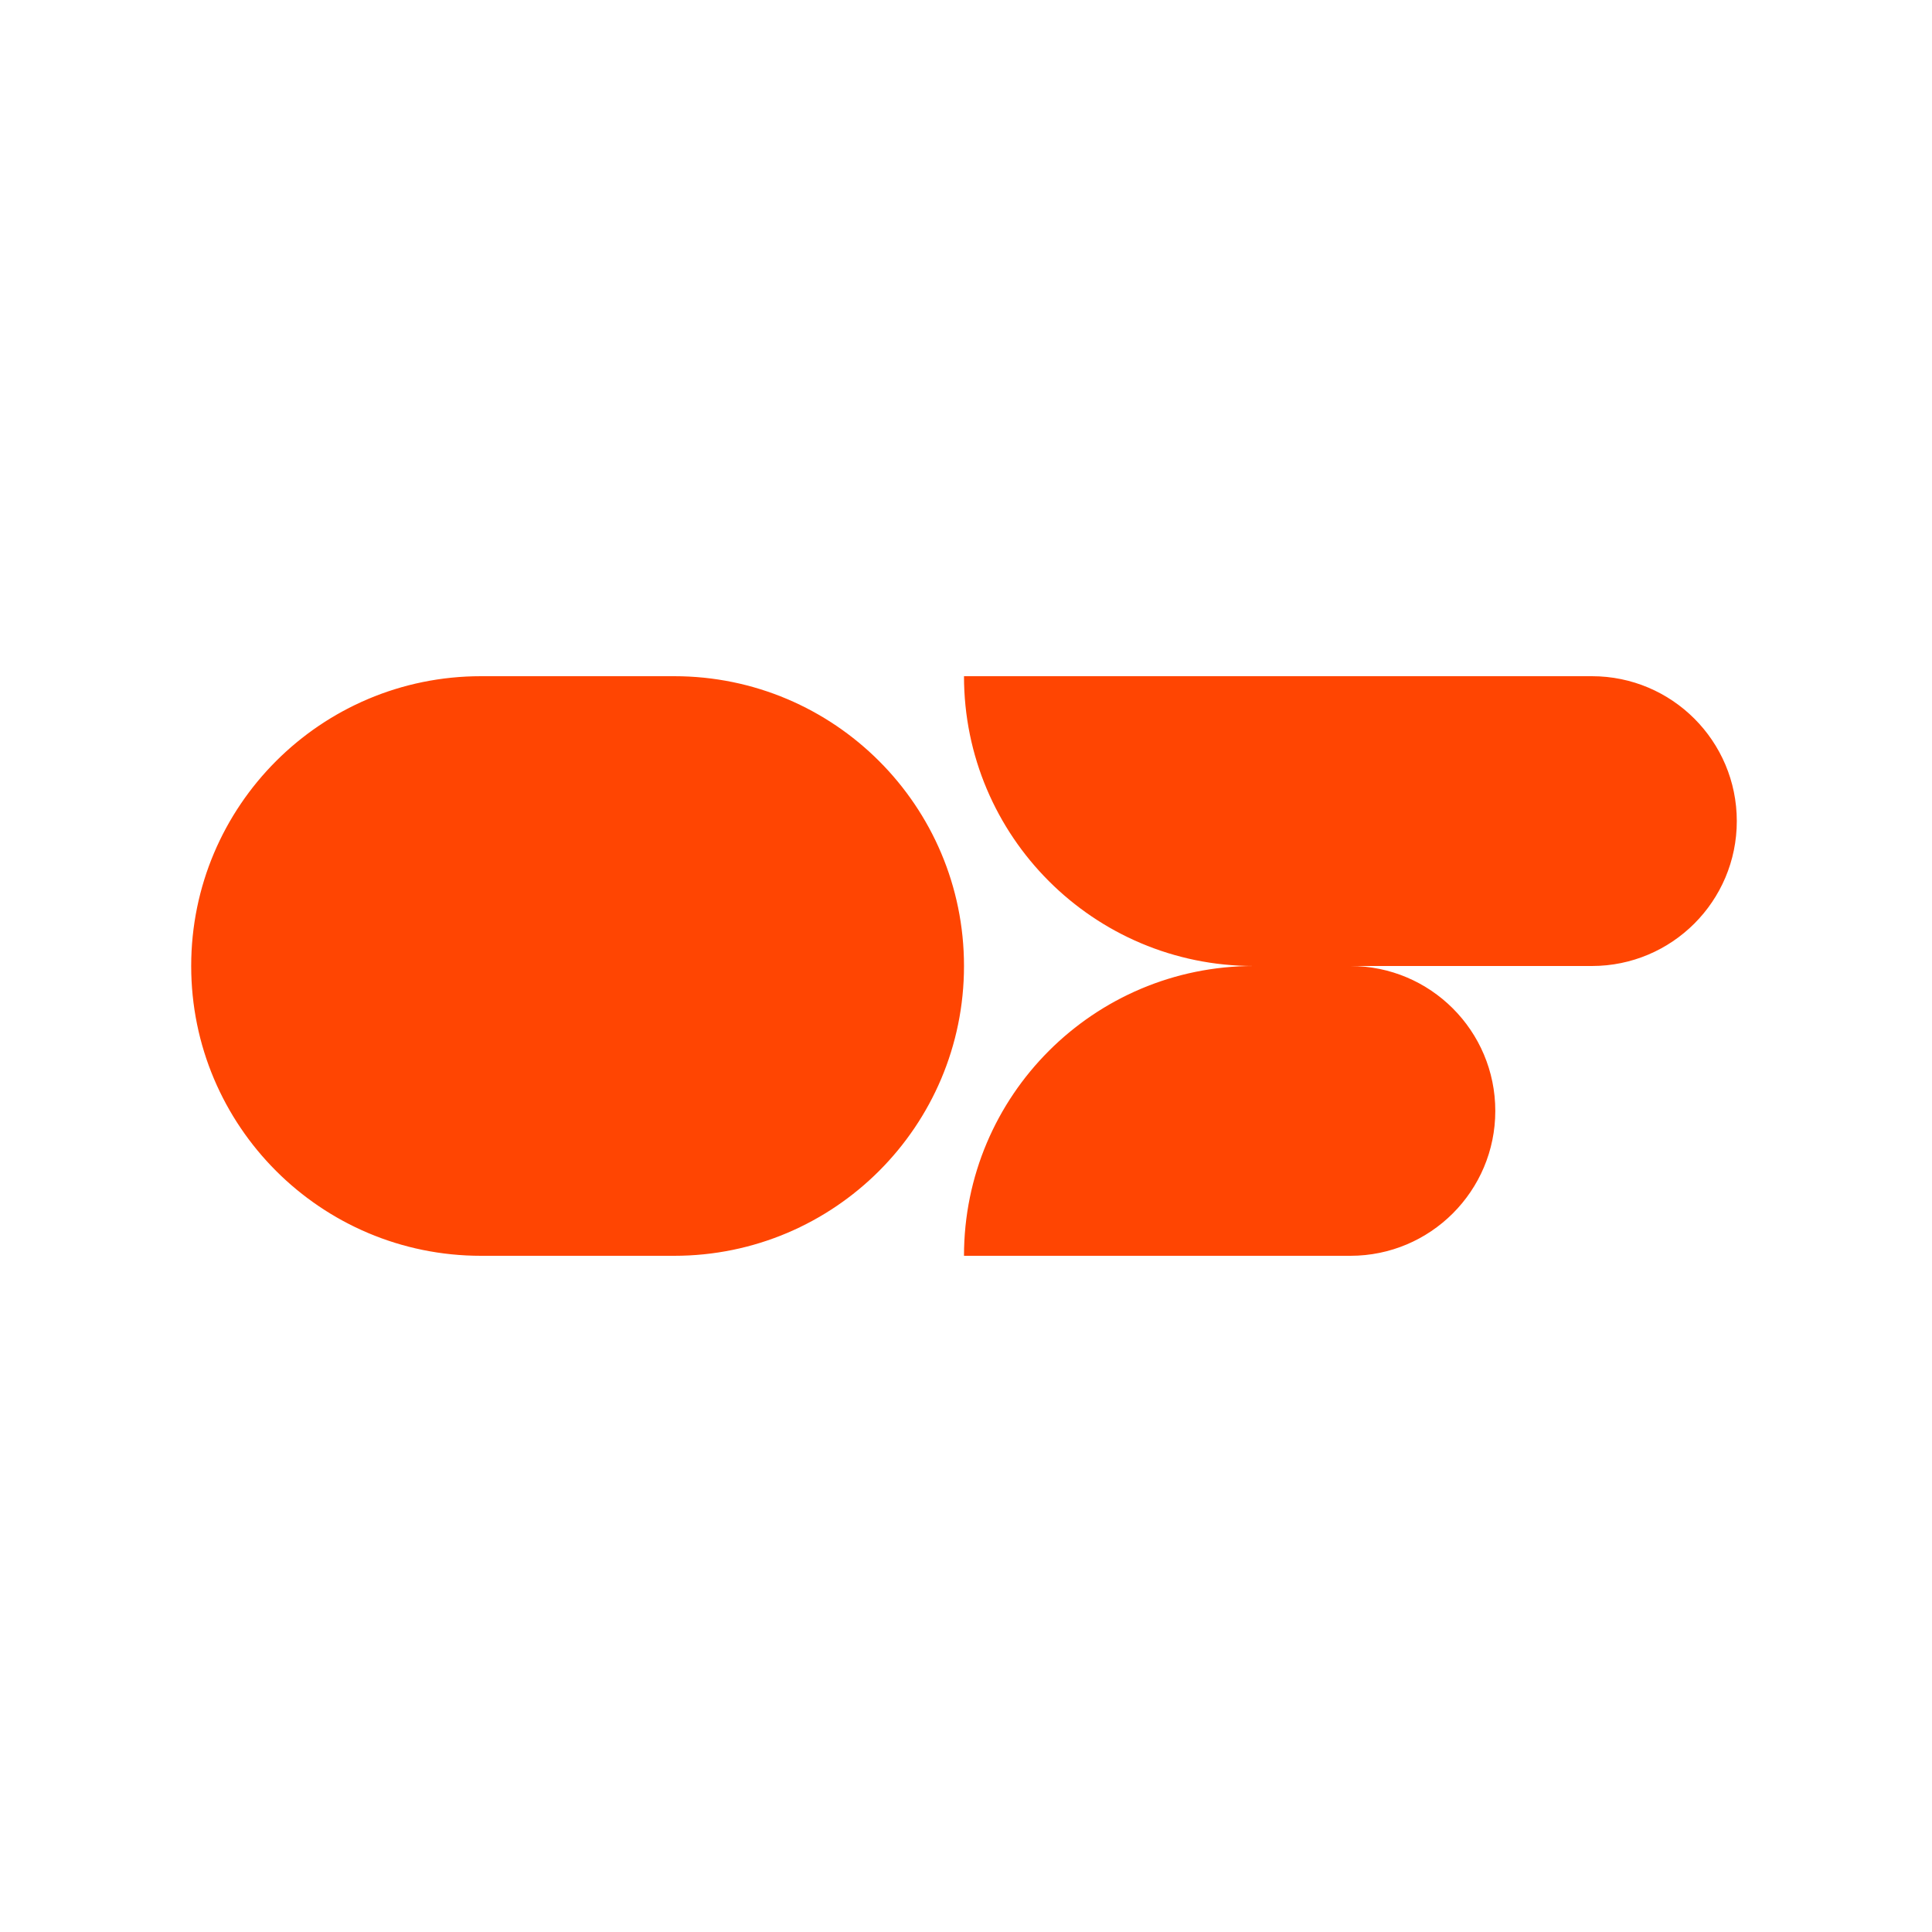 <svg xmlns="http://www.w3.org/2000/svg" width="320" height="320" fill="none"><path fill="#FF4502" d="M159.668 160c0-26.51-21.49-48-48-48h-32c-26.51 0-48 21.49-48 48s21.49 48 48 48h32c26.51 0 48-21.49 48-48Zm0-48h104c13.255 0 24 10.745 24 24s-10.745 24-24 24h-56c-26.51 0-48-21.49-48-48Zm64 96c13.255 0 24-10.745 24-24s-10.745-24-24-24h-16c-26.51 0-48 21.49-48 48h64Z"/></svg>